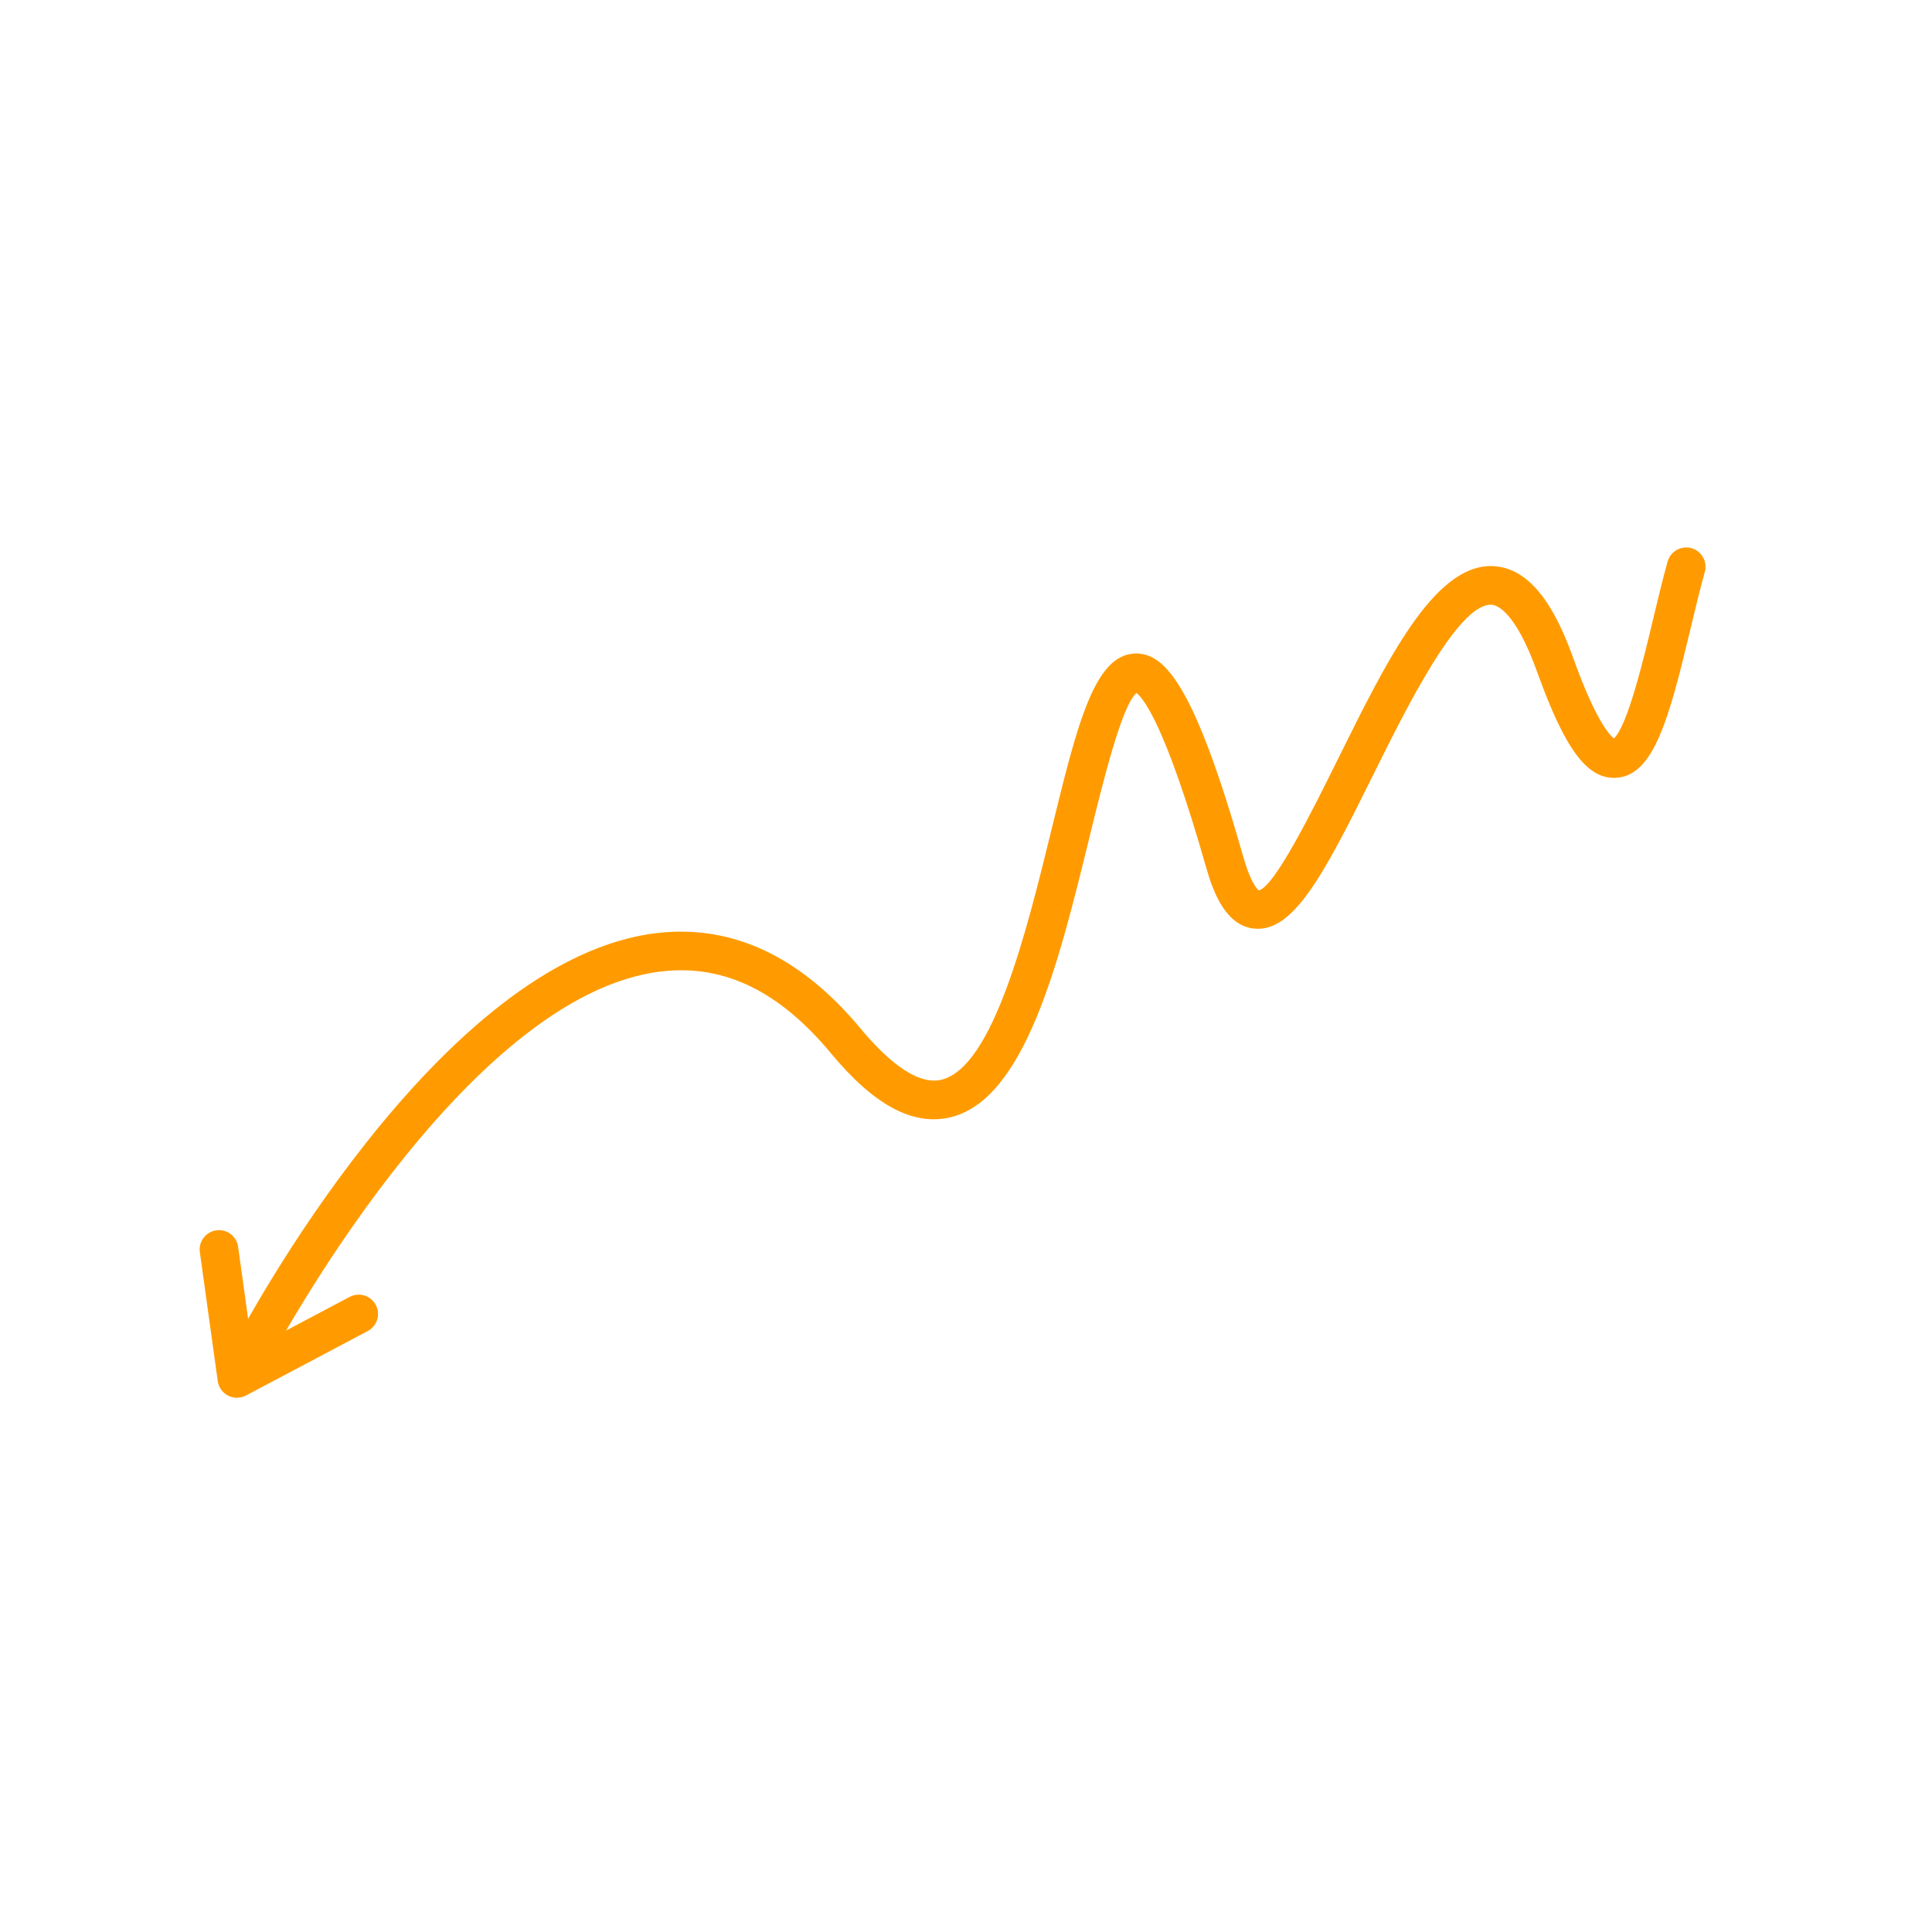<?xml version="1.0" encoding="UTF-8"?> <svg xmlns="http://www.w3.org/2000/svg" id="Layer_1" viewBox="0 0 100 100"><g><path d="m13.002 71.049c-.156 0-.314-.037-.462-.114-.489-.255-.679-.859-.424-1.349.428-.82 10.611-20.092 22.002-21.304 3.852-.41 7.361 1.263 10.438 4.969 1.143 1.377 2.797 2.957 4.158 2.638 2.697-.622 4.44-7.748 5.713-12.952 1.337-5.463 2.22-9.072 4.346-9.112 1.559-.021 3.074 1.726 5.586 10.543.427 1.5.796 1.715.8 1.717.821-.193 2.788-4.163 4.089-6.789 2.545-5.138 4.951-9.997 7.917-9.997.052 0 .104.002.156.005 2.196.126 3.406 2.8 4.126 4.8 1.138 3.167 1.858 3.938 2.088 4.117.707-.63 1.559-4.197 2.024-6.147.252-1.054.5-2.093.757-3.009.149-.531.704-.839 1.233-.692.531.149.842.702.692 1.233-.251.892-.492 1.905-.737 2.933-1.126 4.717-1.915 7.613-3.858 7.721-1.505.079-2.654-1.506-4.082-5.478-1.139-3.169-2.093-3.465-2.358-3.48-.016-.001-.031-.001-.047-.001-1.719 0-4.363 5.34-6.119 8.884-2.555 5.156-4.103 8.072-6.112 7.88-1.469-.134-2.125-1.861-2.492-3.148-2.102-7.38-3.257-8.784-3.614-9.05-.77.676-1.737 4.63-2.45 7.546-1.551 6.341-3.31 13.527-7.207 14.425-1.922.442-3.931-.641-6.146-3.31-2.659-3.204-5.498-4.597-8.687-4.257-10.33 1.097-20.343 20.05-20.442 20.241-.179.342-.528.537-.888.537z" fill="#000000" style="fill: rgb(255, 155, 0);"></path></g><g><path d="m12.261 72.348c-.156 0-.313-.037-.455-.11-.291-.148-.49-.43-.535-.752l-.927-6.676c-.076-.547.306-1.052.853-1.128.549-.079 1.052.306 1.128.853l.73 5.262 5.044-2.67c.49-.26 1.094-.071 1.352.416.259.488.072 1.093-.416 1.352l-6.306 3.338c-.147.076-.307.115-.468.115z" fill="#000000" style="fill: rgb(255, 155, 0);"></path></g></svg> 
